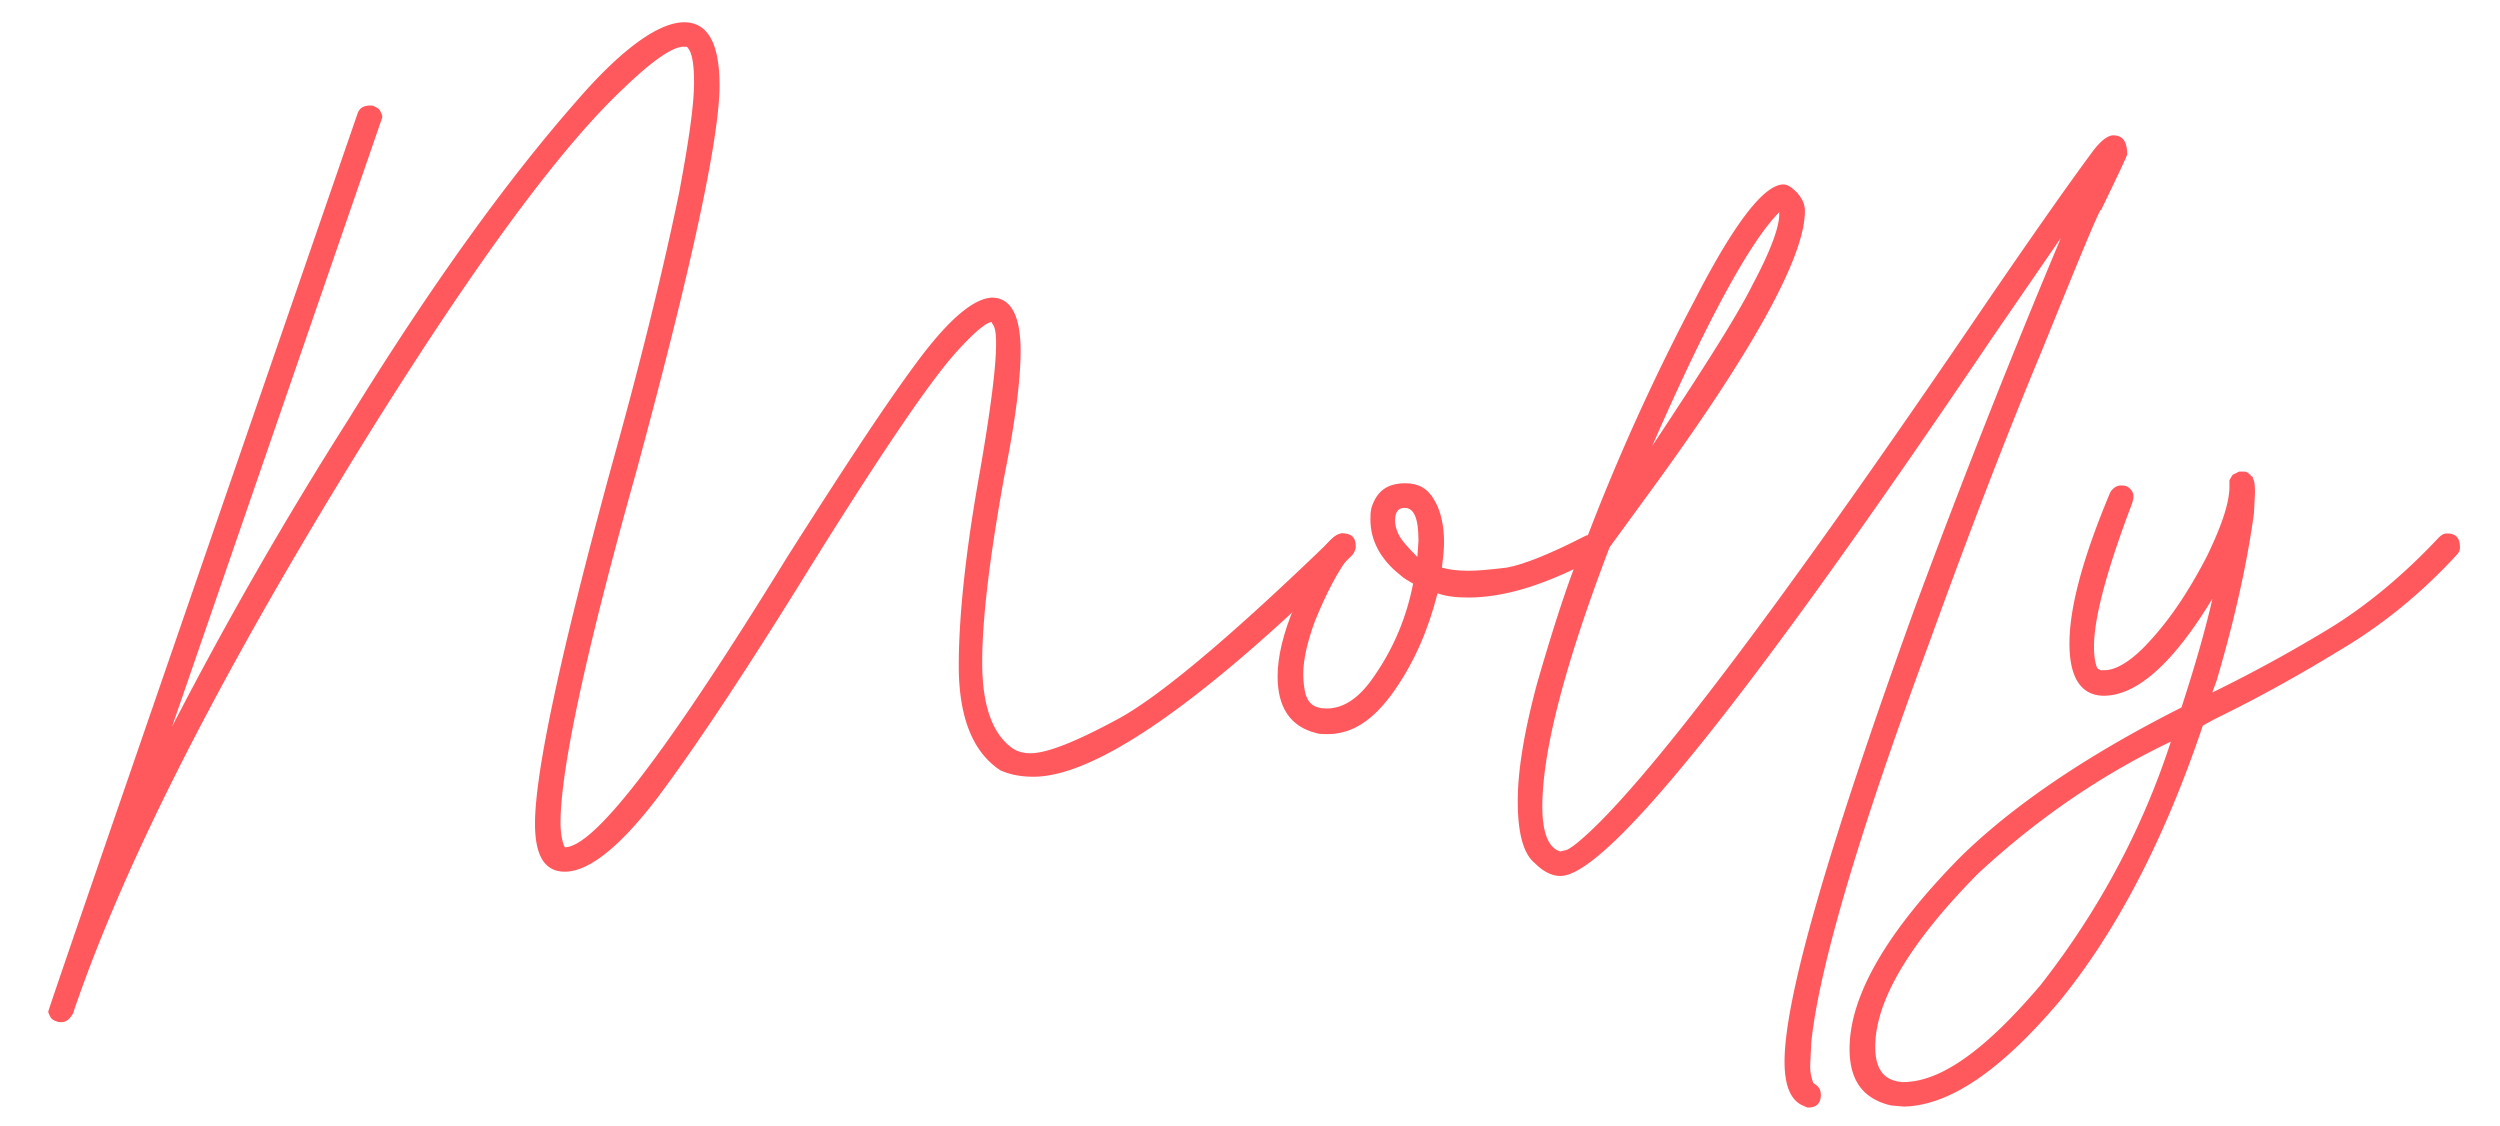 <svg id="Layer_1" data-name="Layer 1" xmlns="http://www.w3.org/2000/svg" width="456.81" height="205.8"><defs><style>.cls-1{fill:#ff585d}</style></defs><path class="cls-1" d="M10.18 186.6c-.39-.2-.78-.39-.97-.78-.2-.39-.39-.78-.39-.97 0-.39 18.92-55.19 56.55-164.2.39-.98 1.17-1.37 2.34-1.37.2 0 .39 0 .78.2.39.19.78.39.98.78.19.39.39.78.39 1.17L31.44 132.78a722.109 722.109 0 0 1 32.37-56.36c15.02-24.38 28.86-43.49 41.34-57.72 8.39-9.75 15.21-14.63 19.89-14.63 4.29 0 6.44 3.9 6.44 11.51 0 9.56-5.07 33.15-15.21 70.59-9.36 33.35-13.85 54.6-13.85 64.16 0 1.56.2 2.92.59 4.1l.2.39c5.46 0 18.92-17.75 40.76-53.24 9.56-15.02 17.16-26.72 23.21-34.91 5.85-8 10.53-12.09 14.04-12.29 3.51 0 5.27 3.31 5.27 9.75 0 5.27-.97 12.87-2.93 22.62-2.73 15.02-4.09 26.33-4.09 34.32s1.95 13.07 5.46 15.6c.78.58 1.95.97 3.32.97 3.12 0 8.39-2.14 15.99-6.24 7.6-4.09 20.87-15.21 39.59-33.35.58-.39.97-.58 1.56-.58 1.56 0 2.34.78 2.34 2.34 0 .58-.2.98-.58 1.56-27.5 27.11-47 40.56-58.31 40.56-2.34 0-4.29-.39-6.04-1.17-5.07-3.31-7.61-9.75-7.61-19.11s1.37-21.65 3.9-35.69c1.95-11.31 2.92-18.92 2.92-23.21 0-1.95-.19-3.12-.78-3.71v-.2c-.97 0-3.31 1.95-6.63 5.66-4.88 5.46-13.85 18.72-26.72 39.39-10.73 17.36-19.7 31.01-26.91 40.76-7.22 9.75-13.26 14.63-17.75 14.63-3.71 0-5.46-2.93-5.46-8.78 0-9.36 4.68-31.2 14.04-65.52 5.07-18.14 9.17-34.71 12.29-49.73 1.75-9.36 2.73-15.99 2.73-20.28 0-3.31-.39-5.46-1.17-6.24 0-.19-.2-.19-.78-.19-1.95 0-5.65 2.53-10.72 7.41-11.51 10.73-26.91 31.59-46.41 62.79-26.91 43.29-45.05 78.78-54.41 106.47-.59.98-1.17 1.56-2.15 1.56-.2 0-.58 0-.98-.2z"/><path class="cls-1" d="M240.47 133.94c-4.68-1.17-7.02-4.68-7.02-10.33 0-3.51.97-7.8 3.12-12.87 3.32-8.58 6.24-12.87 8.58-13.26.58 0 .98.19 1.56.58.39.39.58.98.78 1.56 0 .58-.19 1.17-.58 1.56-2.34 2.92-4.48 7.02-6.63 12.29-1.37 3.71-2.15 7.02-2.15 9.75 0 1.36.2 2.54.39 3.51.58 1.95 1.75 2.73 3.9 2.73 3.12 0 6.04-1.95 8.77-6.05 3.51-5.07 5.85-10.73 7.02-16.77-.97-.58-1.75-.98-2.34-1.56-3.71-2.92-5.46-6.44-5.46-10.14 0-.78 0-1.37.19-2.15.98-3.12 2.93-4.49 6.24-4.49 2.34 0 4.1.98 5.27 3.12 1.17 1.95 1.75 4.68 1.75 7.61 0 1.56-.2 3.12-.39 4.68 1.37.39 2.92.58 4.88.58 1.56 0 3.9-.2 7.02-.58 3.12-.58 8-2.54 14.43-5.85l1.17-.19c1.37 0 2.14.78 2.14 2.15 0 .98-.39 1.56-1.17 1.95-8.97 4.88-16.77 7.41-23.6 7.41-2.15 0-4.1-.19-5.66-.78-1.75 6.83-4.29 12.68-8 17.94-3.71 5.26-7.61 7.8-12.09 7.8-.78 0-1.56 0-2.14-.2zm18.72-35.1c0-4.1-.78-6.04-2.54-6.04-1.17 0-1.75.78-1.75 2.34 0 .58.19 1.56.58 2.34.39.97 1.56 2.34 3.51 4.29l.2-2.93z"/><path class="cls-1" d="M329.39 202c-2.14-.97-3.31-3.51-3.31-8 0-11.7 8-39.2 23.79-82.88 8.97-24.18 17.94-46.8 26.72-67.67l-12.87 18.72c-44.07 65.33-70.2 97.89-78.59 97.89-1.56 0-3.12-.78-4.68-2.34-2.15-1.75-3.12-5.66-3.12-11.31s1.17-12.67 3.51-21.45c3.71-12.87 6.83-22.04 9.36-27.3a395.592 395.592 0 0 1 19.5-42.9c7.21-14.04 12.67-21.06 16.19-21.06.78 0 1.56.58 2.54 1.56.97 1.17 1.37 2.15 1.37 3.31 0 8.39-9.56 25.74-28.86 52.07l-6.83 9.36c-8.19 21.45-12.29 37.25-12.29 47.39 0 4.88 1.17 7.61 3.32 8.19l.78-.2c.39 0 1.37-.58 2.73-1.75 11.31-9.56 35.1-40.76 71.37-93.99 10.34-15.21 17.75-25.74 22.23-31.79 1.56-2.15 2.92-3.12 3.9-3.12 1.75 0 2.54 1.17 2.54 3.51-.19.58-1.75 3.9-4.68 9.95v.19h-.2c-.97 1.75-4.49 10.34-10.73 25.74-6.44 15.41-13.26 33.15-20.67 53.63-13.07 35.3-20.08 59.48-21.45 72.74l-.2 4.29c0 1.17.2 2.14.58 3.12.98.58 1.37 1.17 1.37 2.14 0 1.56-.78 2.34-2.34 2.34-.2 0-.58-.2-.98-.39zm-9.16-149.96c3.32-6.24 4.88-10.53 4.88-12.87v-.39c-5.26 5.27-13.07 19.5-23.21 42.71 9.17-13.85 15.41-23.6 18.33-29.45zM345.57 202c-5.07-1.17-7.61-4.49-7.61-10.33 0-9.75 6.83-21.45 20.28-35.1 9.55-9.36 23.01-18.53 40.37-27.3 2.34-7.22 4.29-13.85 5.66-19.89-7.21 11.9-13.85 17.75-19.89 17.75h-.2c-4.09-.19-6.04-3.51-6.04-9.56 0-6.44 2.34-15.41 7.41-27.5.39-.78 1.17-1.36 1.95-1.36.39 0 .78 0 1.17.19s.78.58.97.98c.2.39.2.78.2.98l-.2.98c-4.68 12.29-7.02 21.06-7.02 26.33 0 1.56.19 2.93.58 3.9.19.2.39.2.58.39h.78c2.14 0 5.07-1.75 8.38-5.46 4.1-4.48 7.41-9.75 10.34-15.41 2.73-5.65 4.09-9.75 4.09-12.68v-1.17l.58-.98 1.17-.58h1.17l.39.19h.19v.2l.39.19v.19l.39.2v.39c.2 0 .39.78.39 2.53l-.19 3.71c-1.17 8.58-3.32 18.72-6.83 30.62l-.78 2.14c7.61-3.71 15.02-7.8 22.04-12.09 6.83-4.29 13.26-9.75 19.31-16.19.58-.58.97-.78 1.56-.78 1.56 0 2.34.78 2.34 2.54 0 .58-.19.97-.58 1.36-6.43 7.02-13.65 12.87-21.25 17.36-7.61 4.68-15.41 8.97-23.01 12.67l-2.14 1.17c-7.02 20.87-15.8 37.64-26.13 50.31-10.73 12.68-20.09 19.11-28.47 19.31l-2.34-.2zm27.31-22.03c10.53-13.46 18.53-28.28 23.79-44.46-12.29 5.85-24.18 13.85-35.3 24.18-12.48 12.68-18.72 23.21-18.72 31.59 0 4.29 1.75 6.24 5.07 6.44 7.02 0 15.21-6.04 25.16-17.75z"/></svg>